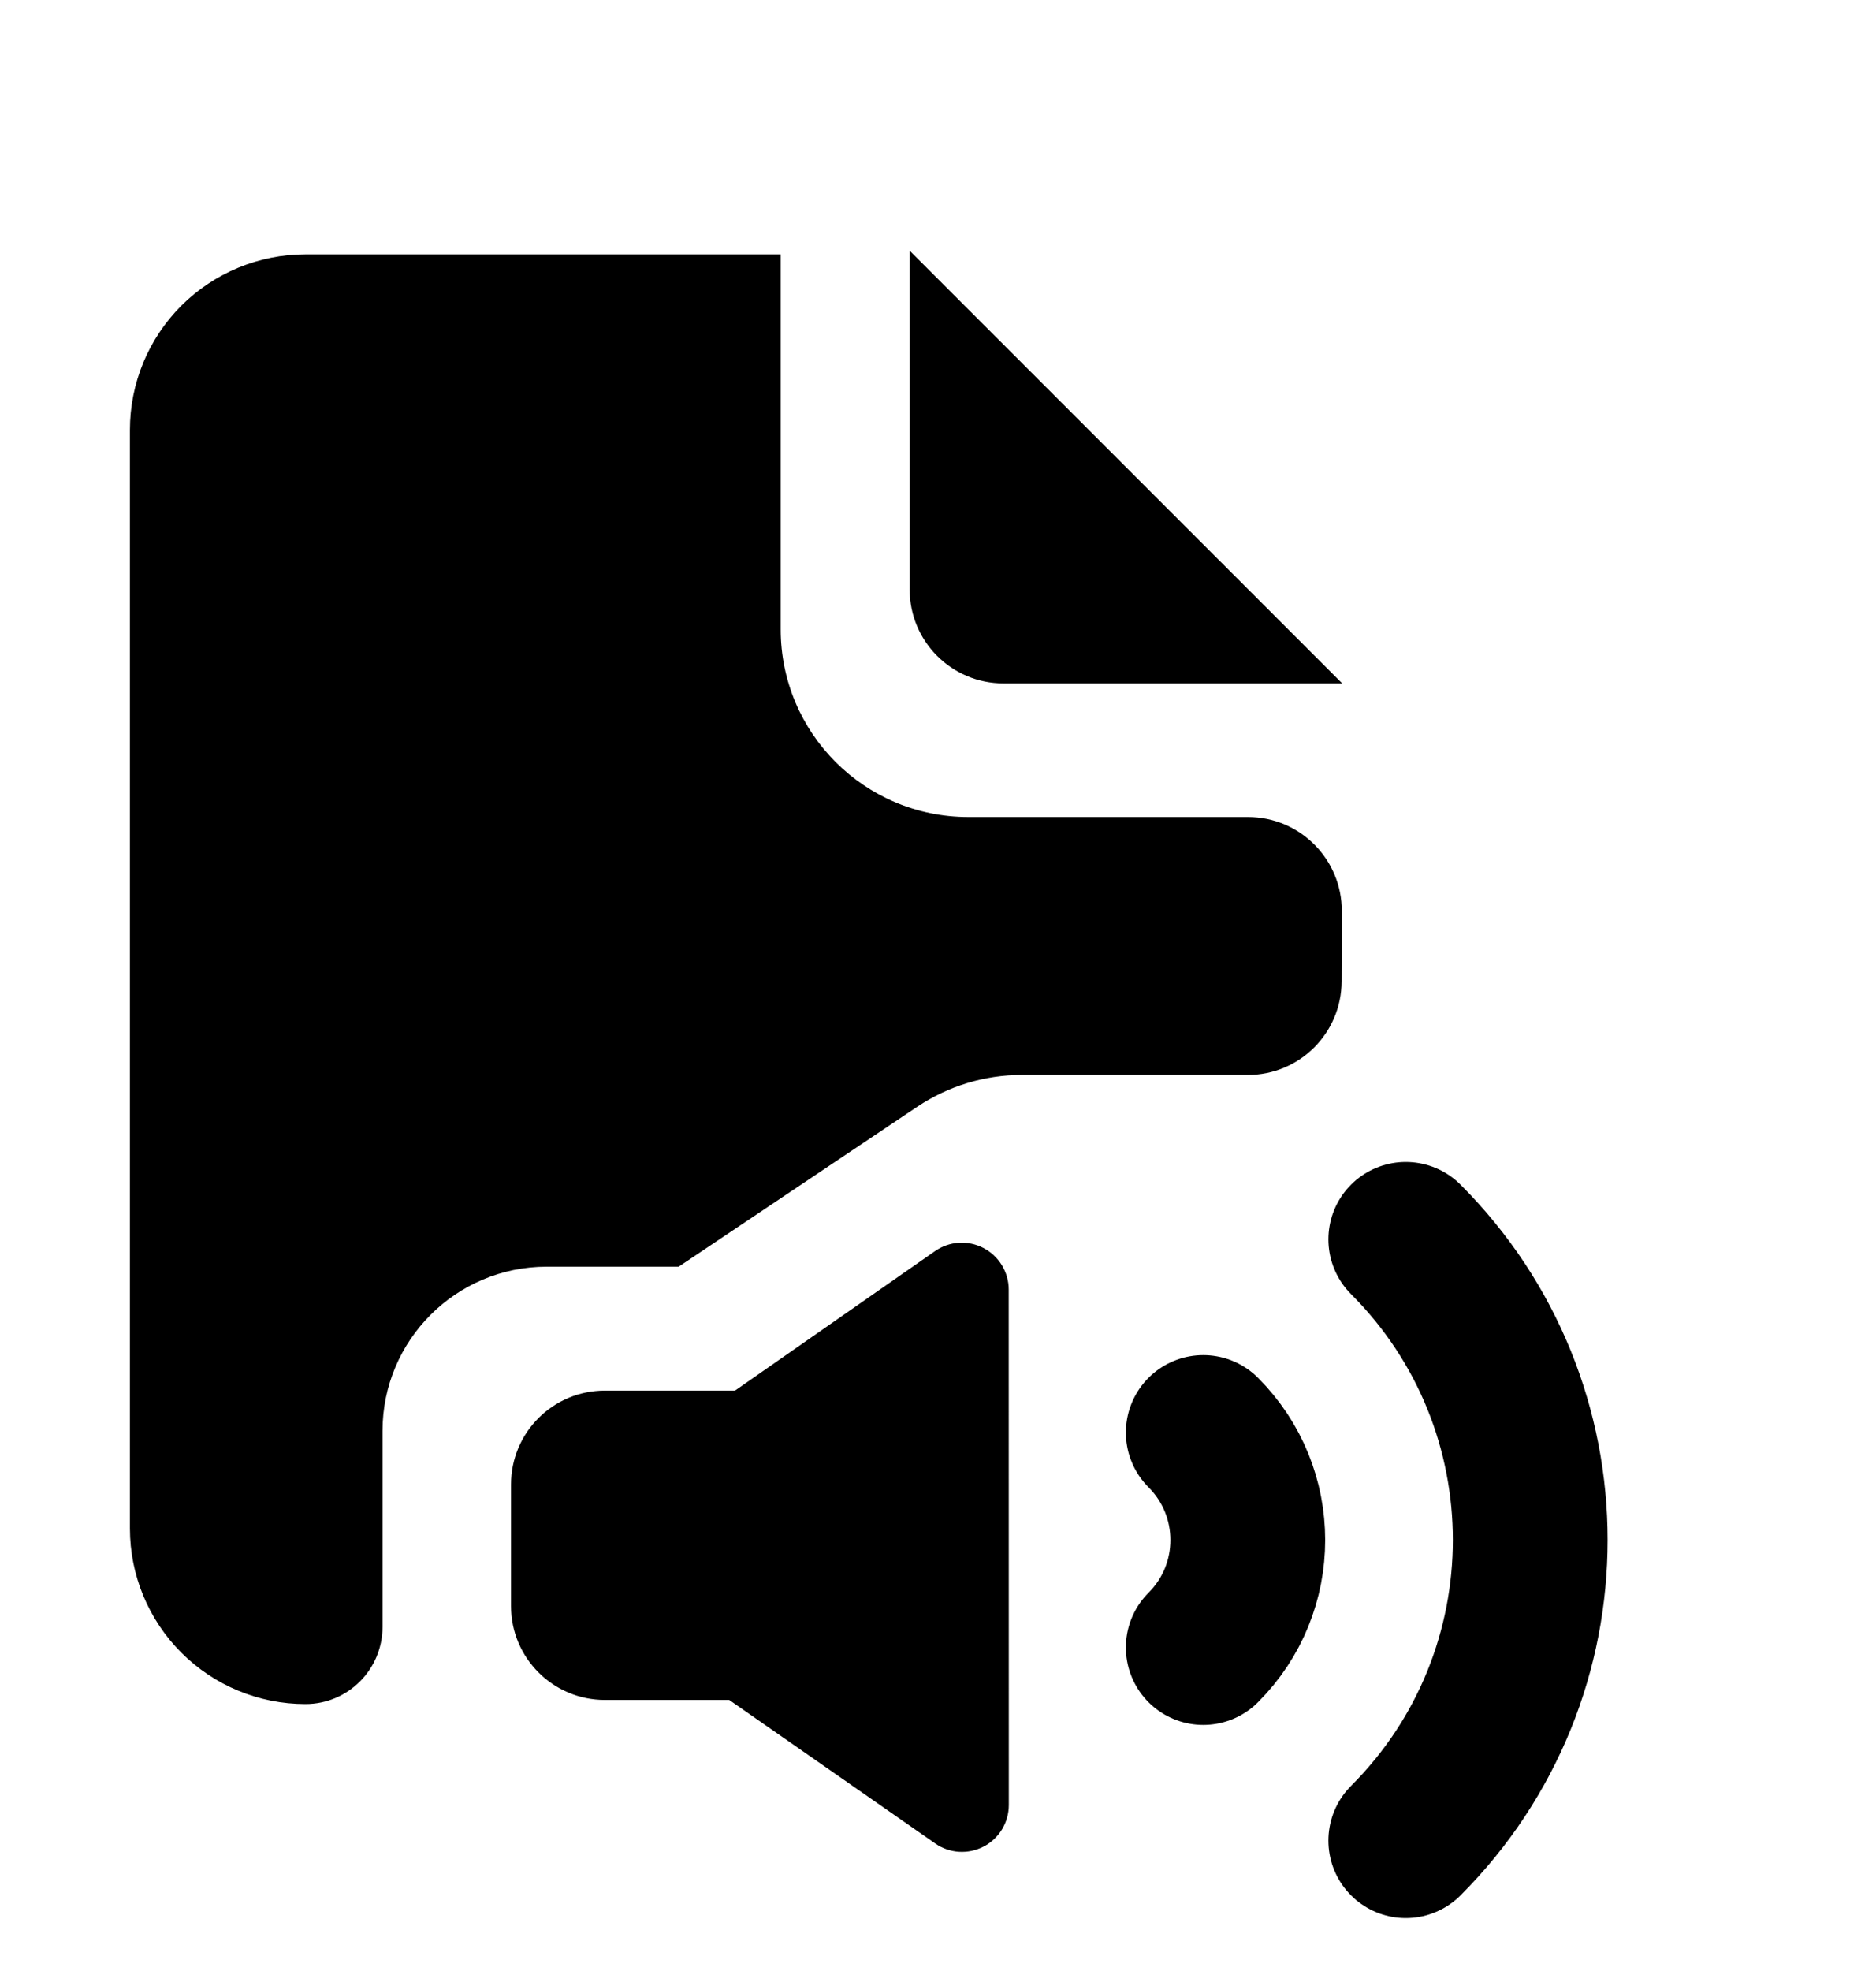 <svg width="20" height="21" viewBox="0 0 20 21" fill="none" xmlns="http://www.w3.org/2000/svg">
<path fill-rule="evenodd" clip-rule="evenodd" d="M14.309 7.281L9.698 2.671V6.281C9.698 6.834 10.146 7.281 10.698 7.281H14.309ZM3.256 2.71C2.76 2.71 2.284 2.907 1.933 3.257C1.582 3.608 1.385 4.084 1.385 4.58V16.285C1.385 16.781 1.582 17.257 1.933 17.608C2.284 17.959 2.76 18.156 3.256 18.156C3.71 18.156 4.078 17.788 4.078 17.333V15.246C4.078 14.279 4.862 13.496 5.828 13.496H7.235L9.78 11.791C10.109 11.571 10.496 11.453 10.893 11.453H13.303C13.854 11.453 14.301 11.008 14.303 10.457L14.305 9.709C14.307 9.155 13.859 8.705 13.305 8.705H10.323C9.218 8.705 8.323 7.81 8.323 6.705V2.71H3.256Z" fill="black"/>
<path fill-rule="evenodd" clip-rule="evenodd" d="M10.485 13.297C10.65 13.383 10.754 13.554 10.754 13.74L10.755 19.231C10.755 19.417 10.652 19.588 10.487 19.674C10.322 19.76 10.122 19.748 9.97 19.641L7.774 18.112H6.448C5.896 18.112 5.448 17.664 5.448 17.112V15.816C5.448 15.263 5.896 14.816 6.448 14.816H7.836L9.968 13.33C10.121 13.223 10.32 13.211 10.485 13.297Z" fill="black"/>
<path d="M12.828 15.263C13.461 15.896 13.461 16.921 12.828 17.553" stroke="black" stroke-width="1.65" stroke-linecap="round"/>
<path d="M14.987 13.205C16.756 14.974 16.756 17.842 14.987 19.611" stroke="black" stroke-width="1.65" stroke-linecap="round"/>
</svg>
